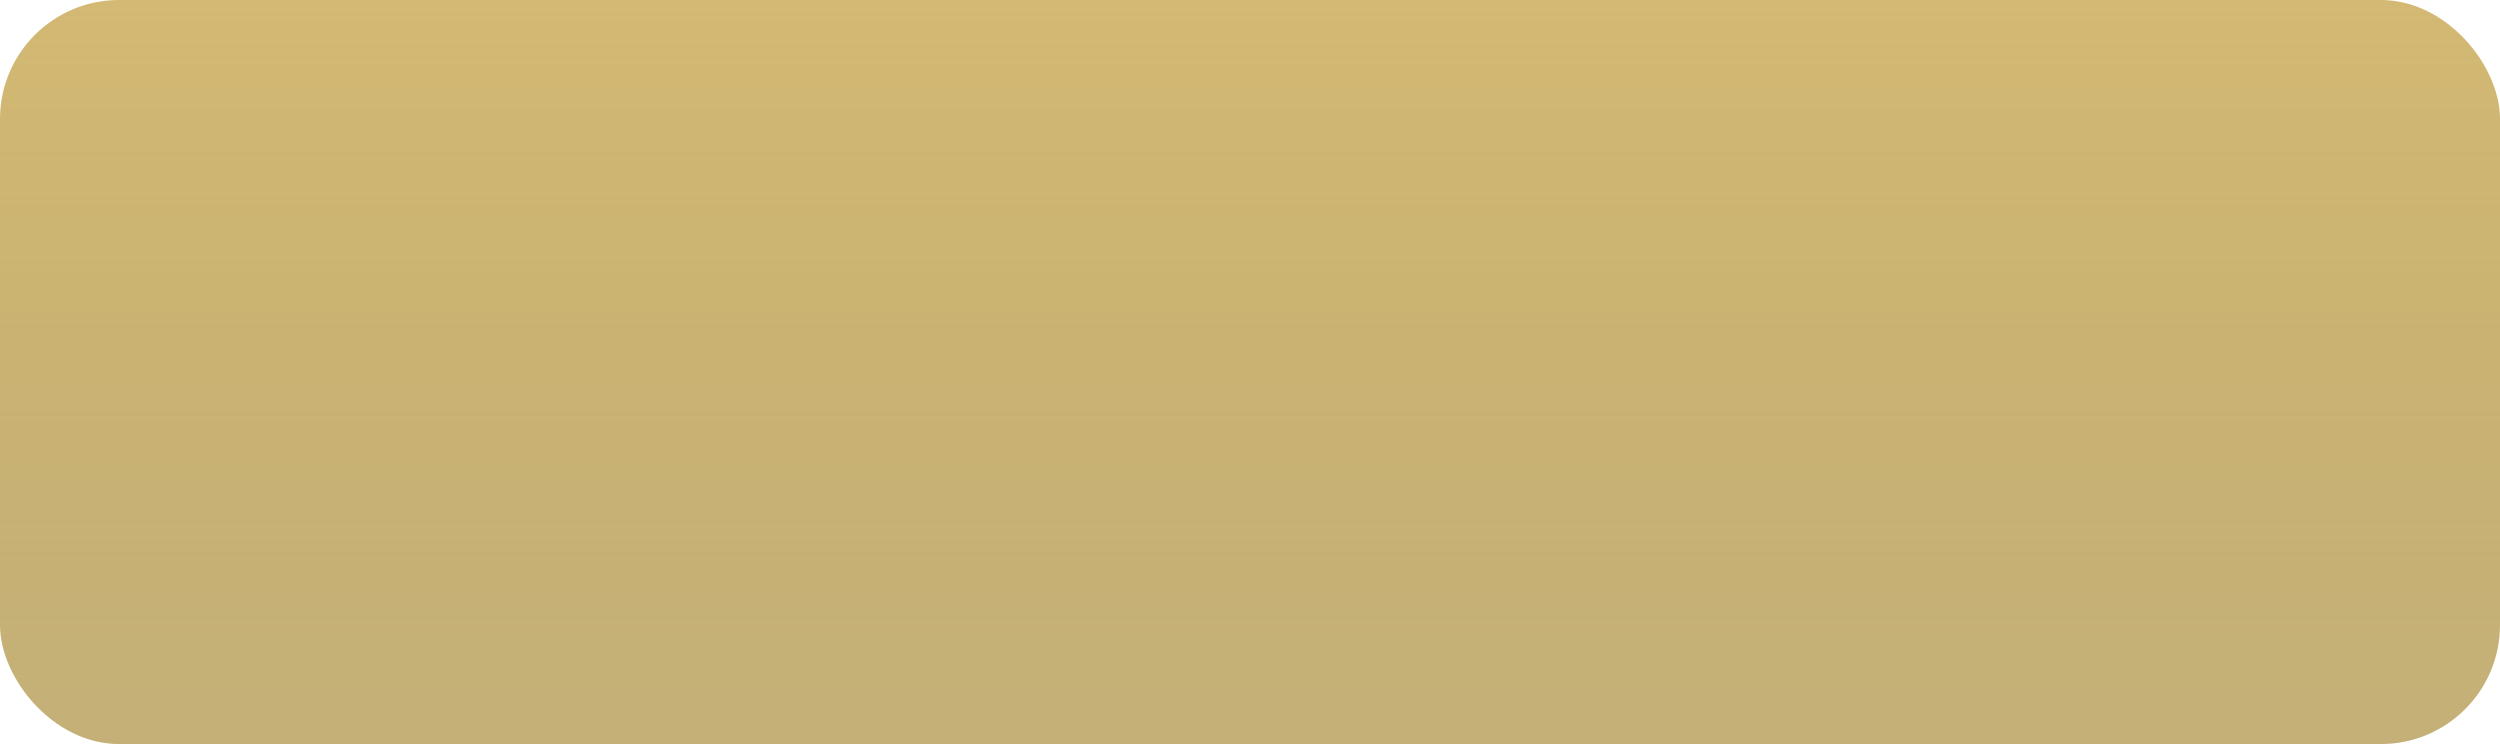 <?xml version="1.0" encoding="UTF-8"?> <svg xmlns="http://www.w3.org/2000/svg" width="168" height="50" viewBox="0 0 168 50" fill="none"> <g filter="url(#filter0_ii_7_395)"> <rect width="168" height="50" rx="8" fill="url(#paint0_linear_7_395)"></rect> </g> <defs> <filter id="filter0_ii_7_395" x="0" y="-4" width="168" height="58" filterUnits="userSpaceOnUse" color-interpolation-filters="sRGB"> <feFlood flood-opacity="0" result="BackgroundImageFix"></feFlood> <feBlend mode="normal" in="SourceGraphic" in2="BackgroundImageFix" result="shape"></feBlend> <feColorMatrix in="SourceAlpha" type="matrix" values="0 0 0 0 0 0 0 0 0 0 0 0 0 0 0 0 0 0 127 0" result="hardAlpha"></feColorMatrix> <feOffset dy="4"></feOffset> <feGaussianBlur stdDeviation="2"></feGaussianBlur> <feComposite in2="hardAlpha" operator="arithmetic" k2="-1" k3="1"></feComposite> <feColorMatrix type="matrix" values="0 0 0 0 0.976 0 0 0 0 0.969 0 0 0 0 0.953 0 0 0 0.25 0"></feColorMatrix> <feBlend mode="normal" in2="shape" result="effect1_innerShadow_7_395"></feBlend> <feColorMatrix in="SourceAlpha" type="matrix" values="0 0 0 0 0 0 0 0 0 0 0 0 0 0 0 0 0 0 127 0" result="hardAlpha"></feColorMatrix> <feOffset dy="-4"></feOffset> <feGaussianBlur stdDeviation="2"></feGaussianBlur> <feComposite in2="hardAlpha" operator="arithmetic" k2="-1" k3="1"></feComposite> <feColorMatrix type="matrix" values="0 0 0 0 0 0 0 0 0 0 0 0 0 0 0 0 0 0 0.25 0"></feColorMatrix> <feBlend mode="normal" in2="effect1_innerShadow_7_395" result="effect2_innerShadow_7_395"></feBlend> </filter> <linearGradient id="paint0_linear_7_395" x1="84" y1="0" x2="84" y2="50" gradientUnits="userSpaceOnUse"> <stop stop-color="#D3B973"></stop> <stop offset="1" stop-color="#AF9346" stop-opacity="0.73"></stop> </linearGradient> </defs> </svg> 
